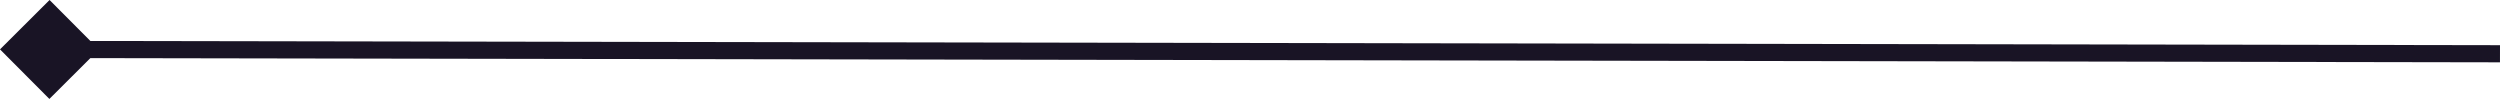 <?xml version="1.0" encoding="UTF-8"?> <svg xmlns="http://www.w3.org/2000/svg" width="2335" height="93" viewBox="0 0 2335 93" fill="none"> <path d="M0 46.123L46.123 92.407L92.408 46.284L46.285 -0L0 46.123ZM2335 42.202L46.218 38.201L46.19 54.206L2334.97 58.207L2335 42.202Z" fill="#191425"></path> </svg> 